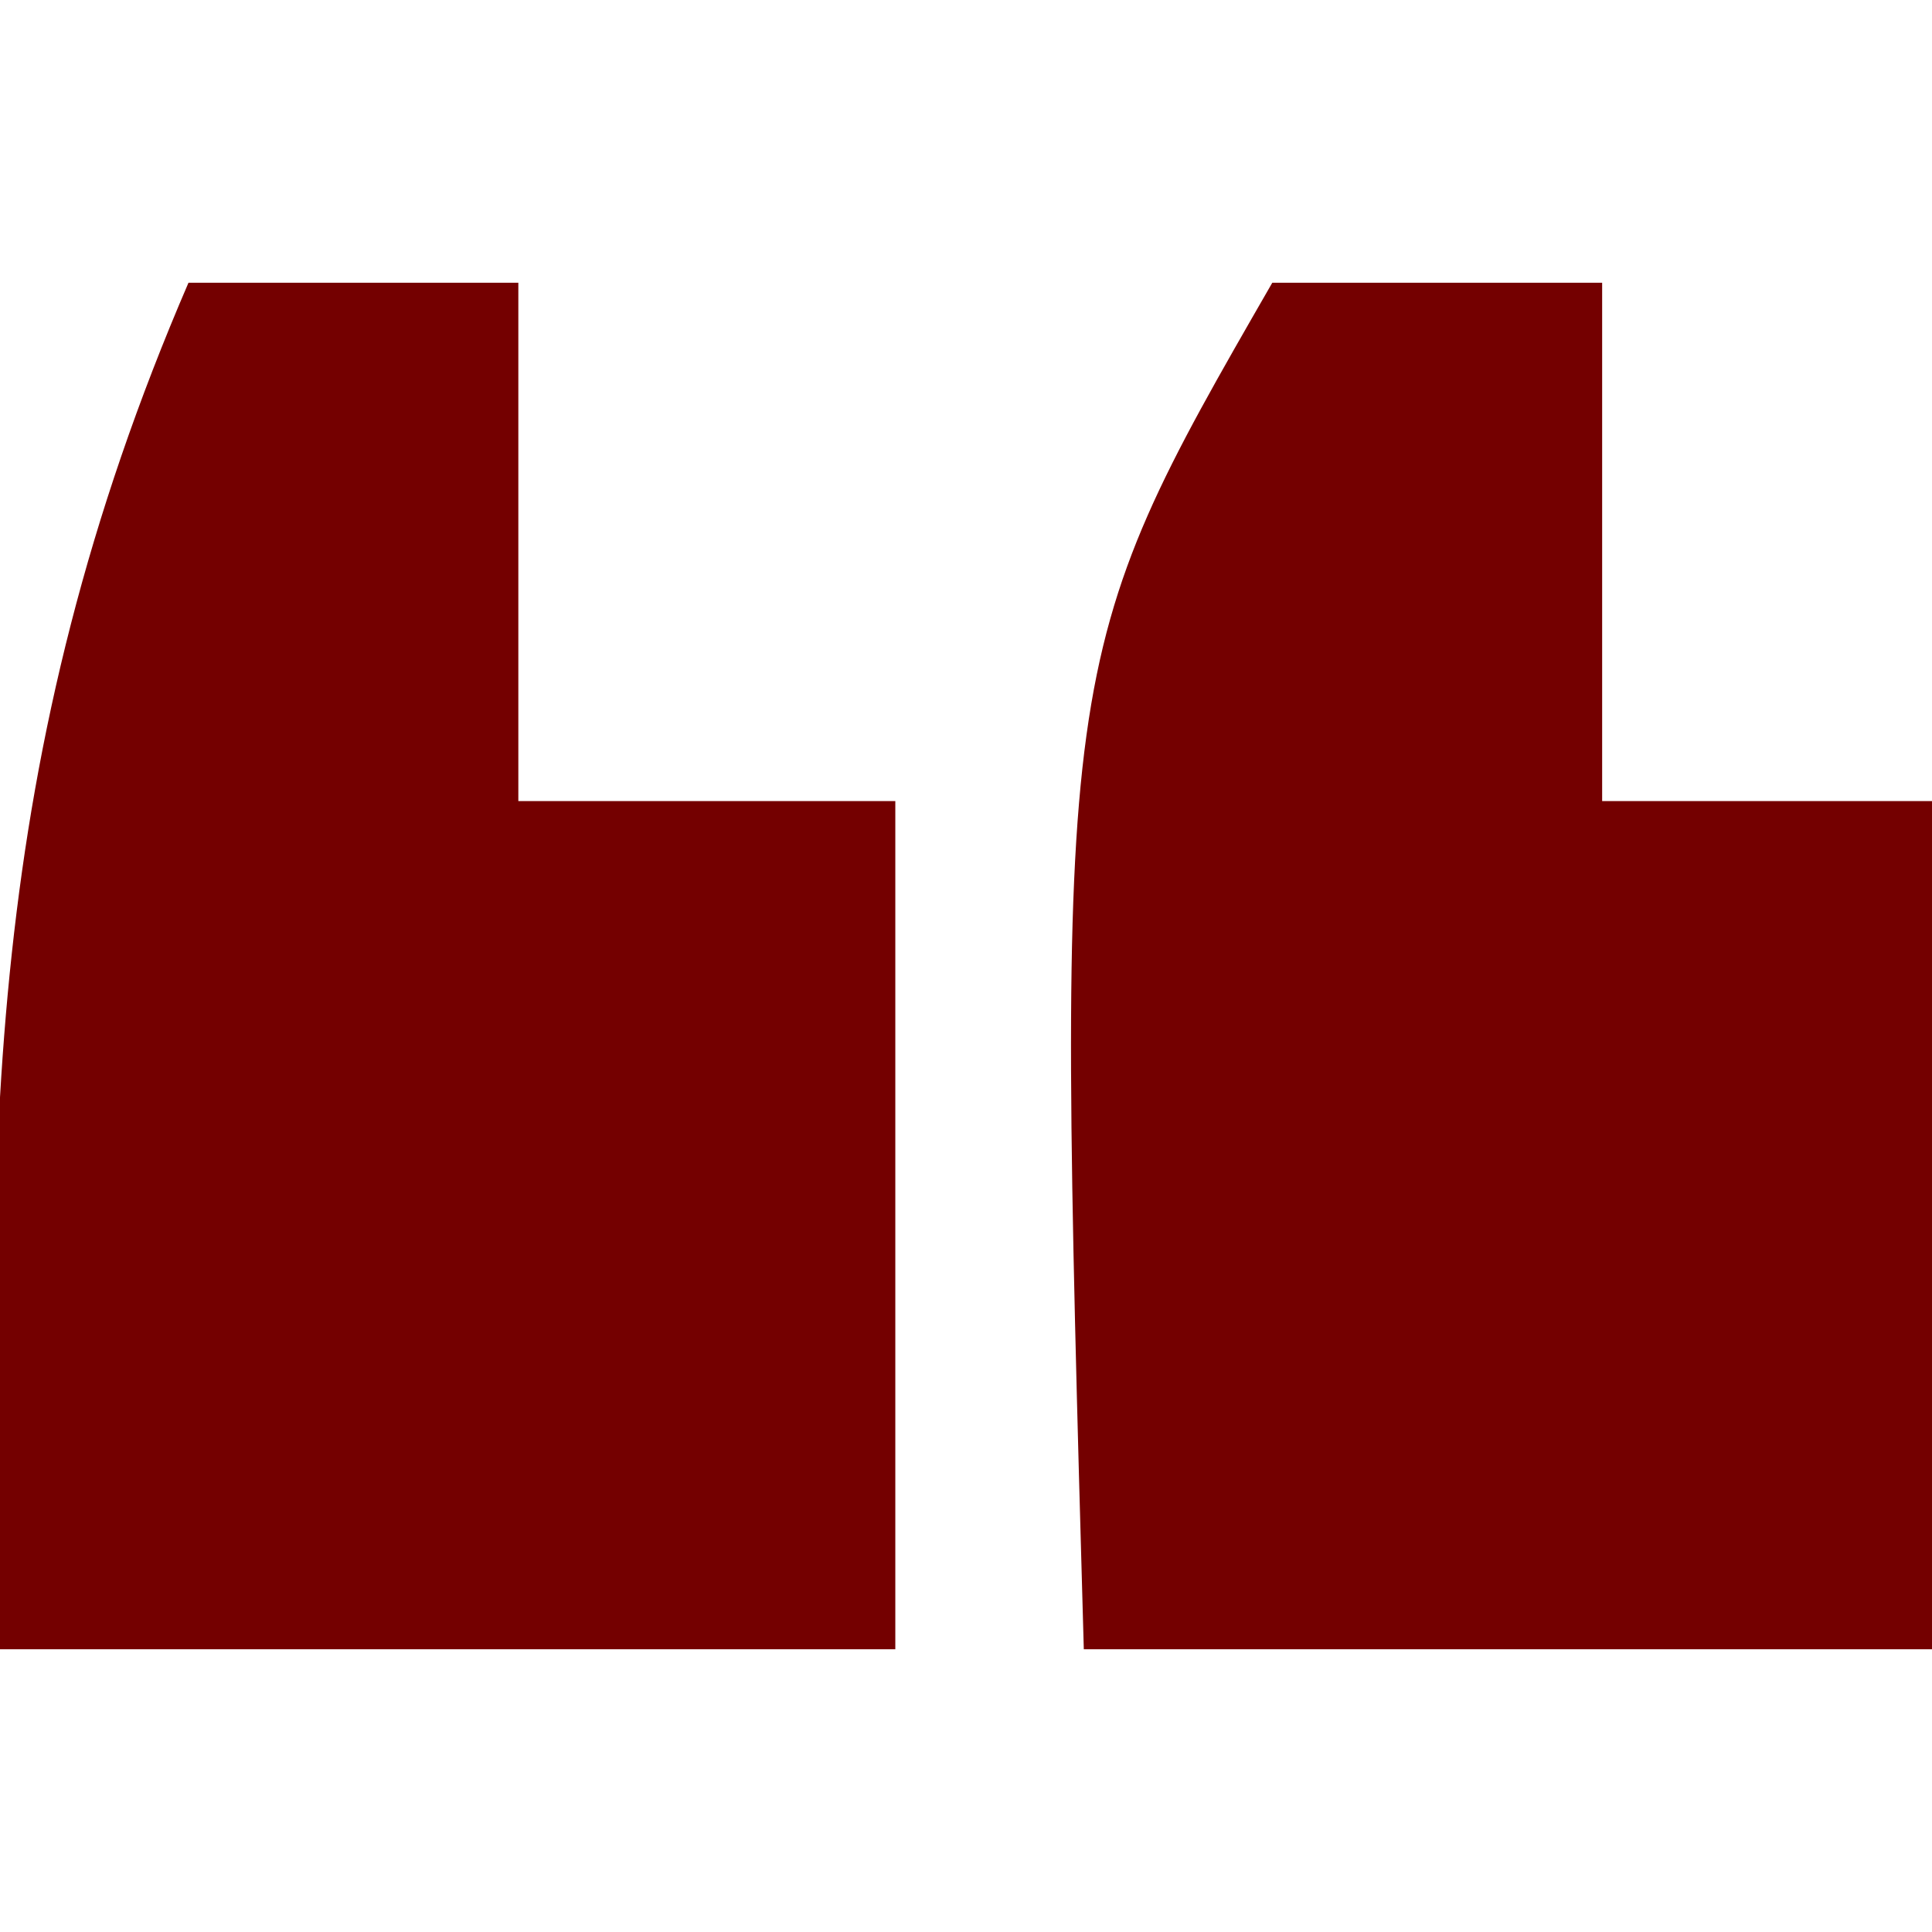 <?xml version="1.0" encoding="UTF-8"?>
<svg version="1.1" xmlns="http://www.w3.org/2000/svg" width="41" height="41">
<path d="M0 0 C2.31 0 4.62 0 7 0 C7 3.63 7 7.26 7 11 C9.64 11 12.28 11 15 11 C15 16.94 15 22.88 15 29 C8.73 29 2.46 29 -4 29 C-4.346 18.272 -4.318 10.006 0 0 Z " fill="#740000" transform="translate(4,6)"/>
<path d="M0 0 C2.31 0 4.62 0 7 0 C7 3.63 7 7.26 7 11 C9.31 11 11.62 11 14 11 C14 16.94 14 22.88 14 29 C8.06 29 2.12 29 -4 29 C-4.592 7.975 -4.592 7.975 0 0 Z " fill="#740000" transform="translate(27,6)"/>
</svg>
